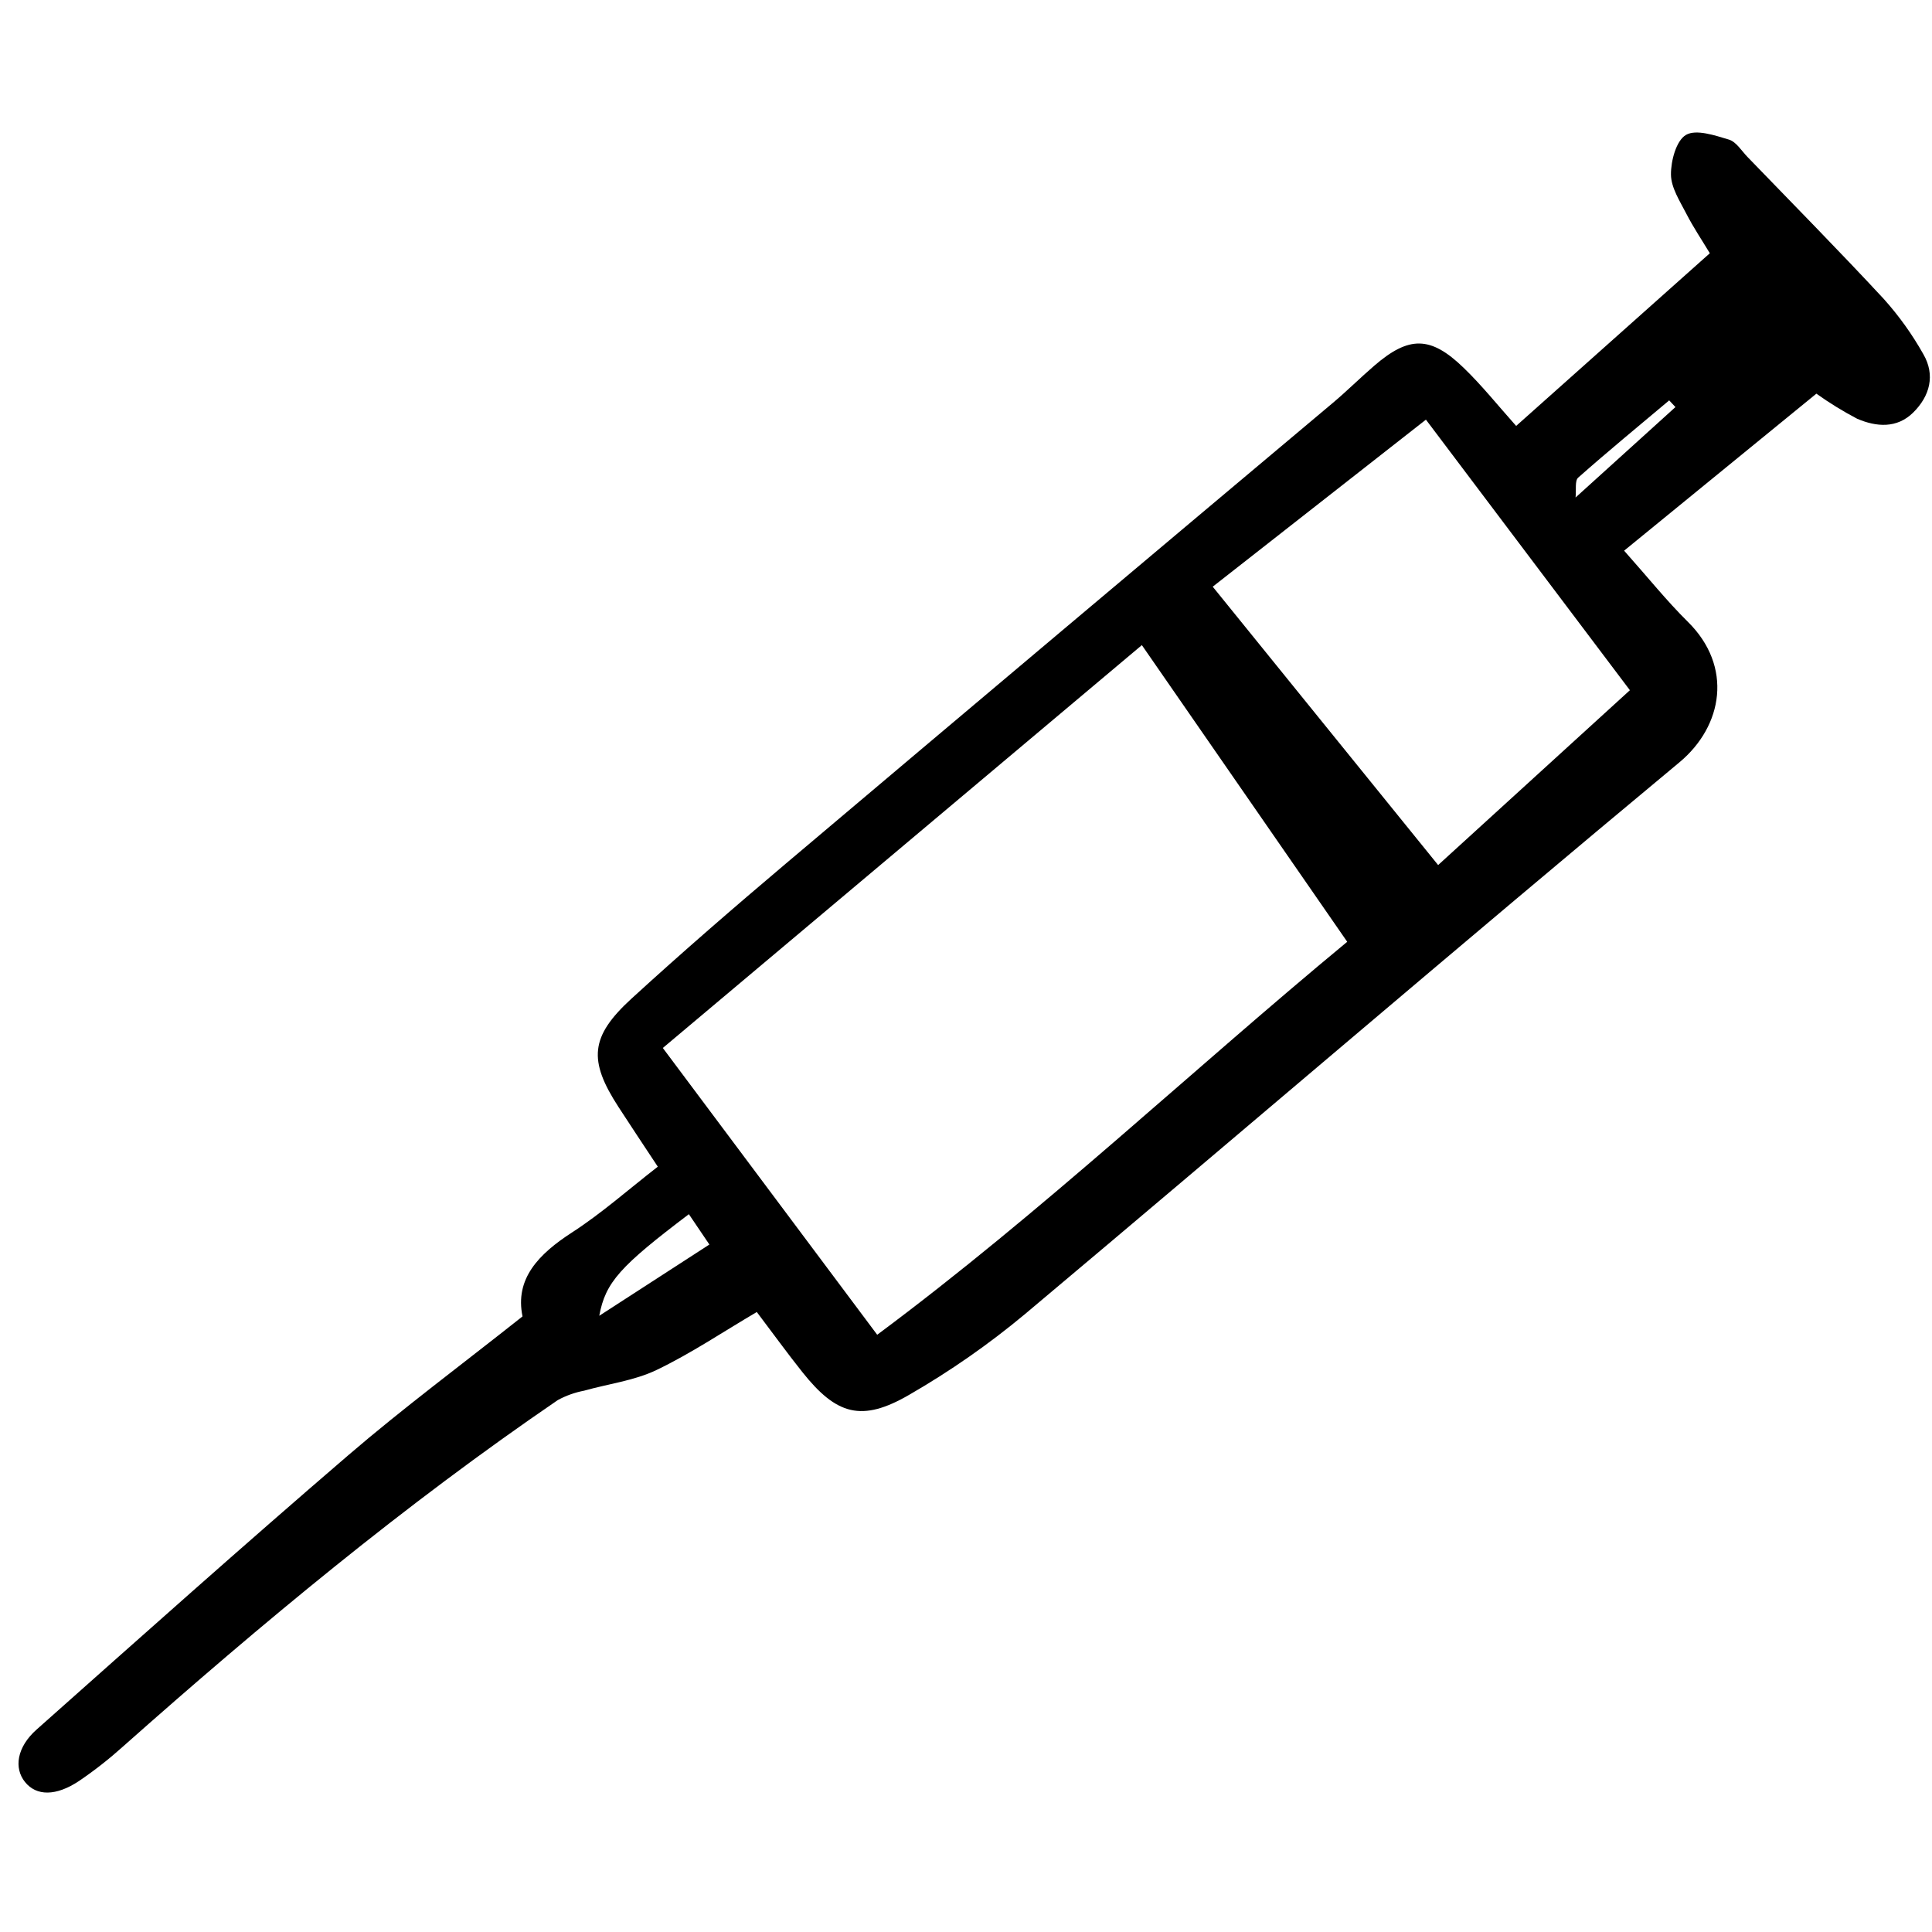 <?xml version="1.0" encoding="utf-8"?>
<svg width="800px" height="800px" viewBox="0 -9.5 152 152" fill="none" xmlns="http://www.w3.org/2000/svg">
<g clip-path="url(#clip0)">
<path d="M119.284 24.01L134.521 10.424C133.909 9.406 133.224 8.389 132.67 7.311C132.164 6.323 131.47 5.264 131.463 4.231C131.455 3.149 131.875 1.563 132.644 1.114C133.441 0.648 134.919 1.152 136.024 1.483C136.595 1.655 137.013 2.361 137.48 2.844C141.067 6.559 144.696 10.234 148.206 14.019C149.398 15.347 150.44 16.801 151.314 18.356C152.278 20.014 151.831 21.666 150.518 22.96C149.237 24.222 147.62 24.093 146.111 23.444C144.998 22.86 143.927 22.201 142.904 21.471L127.777 33.824C129.67 35.951 131.136 37.786 132.797 39.425C136.346 42.931 135.571 47.614 132.12 50.483C114.858 64.837 97.82 79.462 80.625 93.899C77.781 96.268 74.737 98.388 71.53 100.237C67.795 102.403 65.814 101.828 63.125 98.449C61.943 96.966 60.833 95.43 59.541 93.723C56.85 95.305 54.343 96.996 51.645 98.288C49.892 99.127 47.856 99.374 45.955 99.912C45.23 100.05 44.531 100.299 43.883 100.652C31.811 108.896 20.597 118.221 9.674 127.91C8.59 128.886 7.44 129.788 6.233 130.609C4.402 131.832 2.864 131.809 1.972 130.706C1.08 129.604 1.322 127.955 2.879 126.572C11.017 119.341 19.14 112.087 27.397 104.993C31.729 101.27 36.33 97.859 41.109 94.068C40.494 91.106 42.373 89.164 45.008 87.46C47.334 85.956 49.428 84.093 51.753 82.289C50.604 80.546 49.617 79.073 48.652 77.581C46.282 73.923 46.42 72.052 49.687 69.063C53.662 65.427 57.738 61.898 61.853 58.42C76.174 46.322 90.512 34.246 104.869 22.191C105.985 21.251 107.022 20.218 108.127 19.266C110.846 16.923 112.546 16.918 115.137 19.423C116.577 20.808 117.836 22.39 119.284 24.01ZM69.014 95.512C82.02 85.839 93.697 74.765 105.992 64.595C100.523 56.695 95.262 49.095 89.836 41.255L52.148 72.949L69.014 95.512ZM95.411 36.658L113.145 58.558L128.232 44.803C122.784 37.578 117.612 30.716 112.185 23.516L95.411 36.658ZM54.197 86.026C48.807 90.109 47.634 91.371 47.147 94.019L55.811 88.413L54.197 86.026ZM131.816 22.526L131.323 22C128.927 24.015 126.507 26.004 124.164 28.077C123.886 28.323 124.024 29.039 123.957 29.642C126.735 27.124 129.276 24.825 131.816 22.526H131.816Z" fill="#000000"/>
</g>
<defs>
<clipPath id="clip0">
<rect width="150.958" height="131.268" fill="white" transform="translate(0.943 0.856)"/>
</clipPath>
</defs>
</svg>
